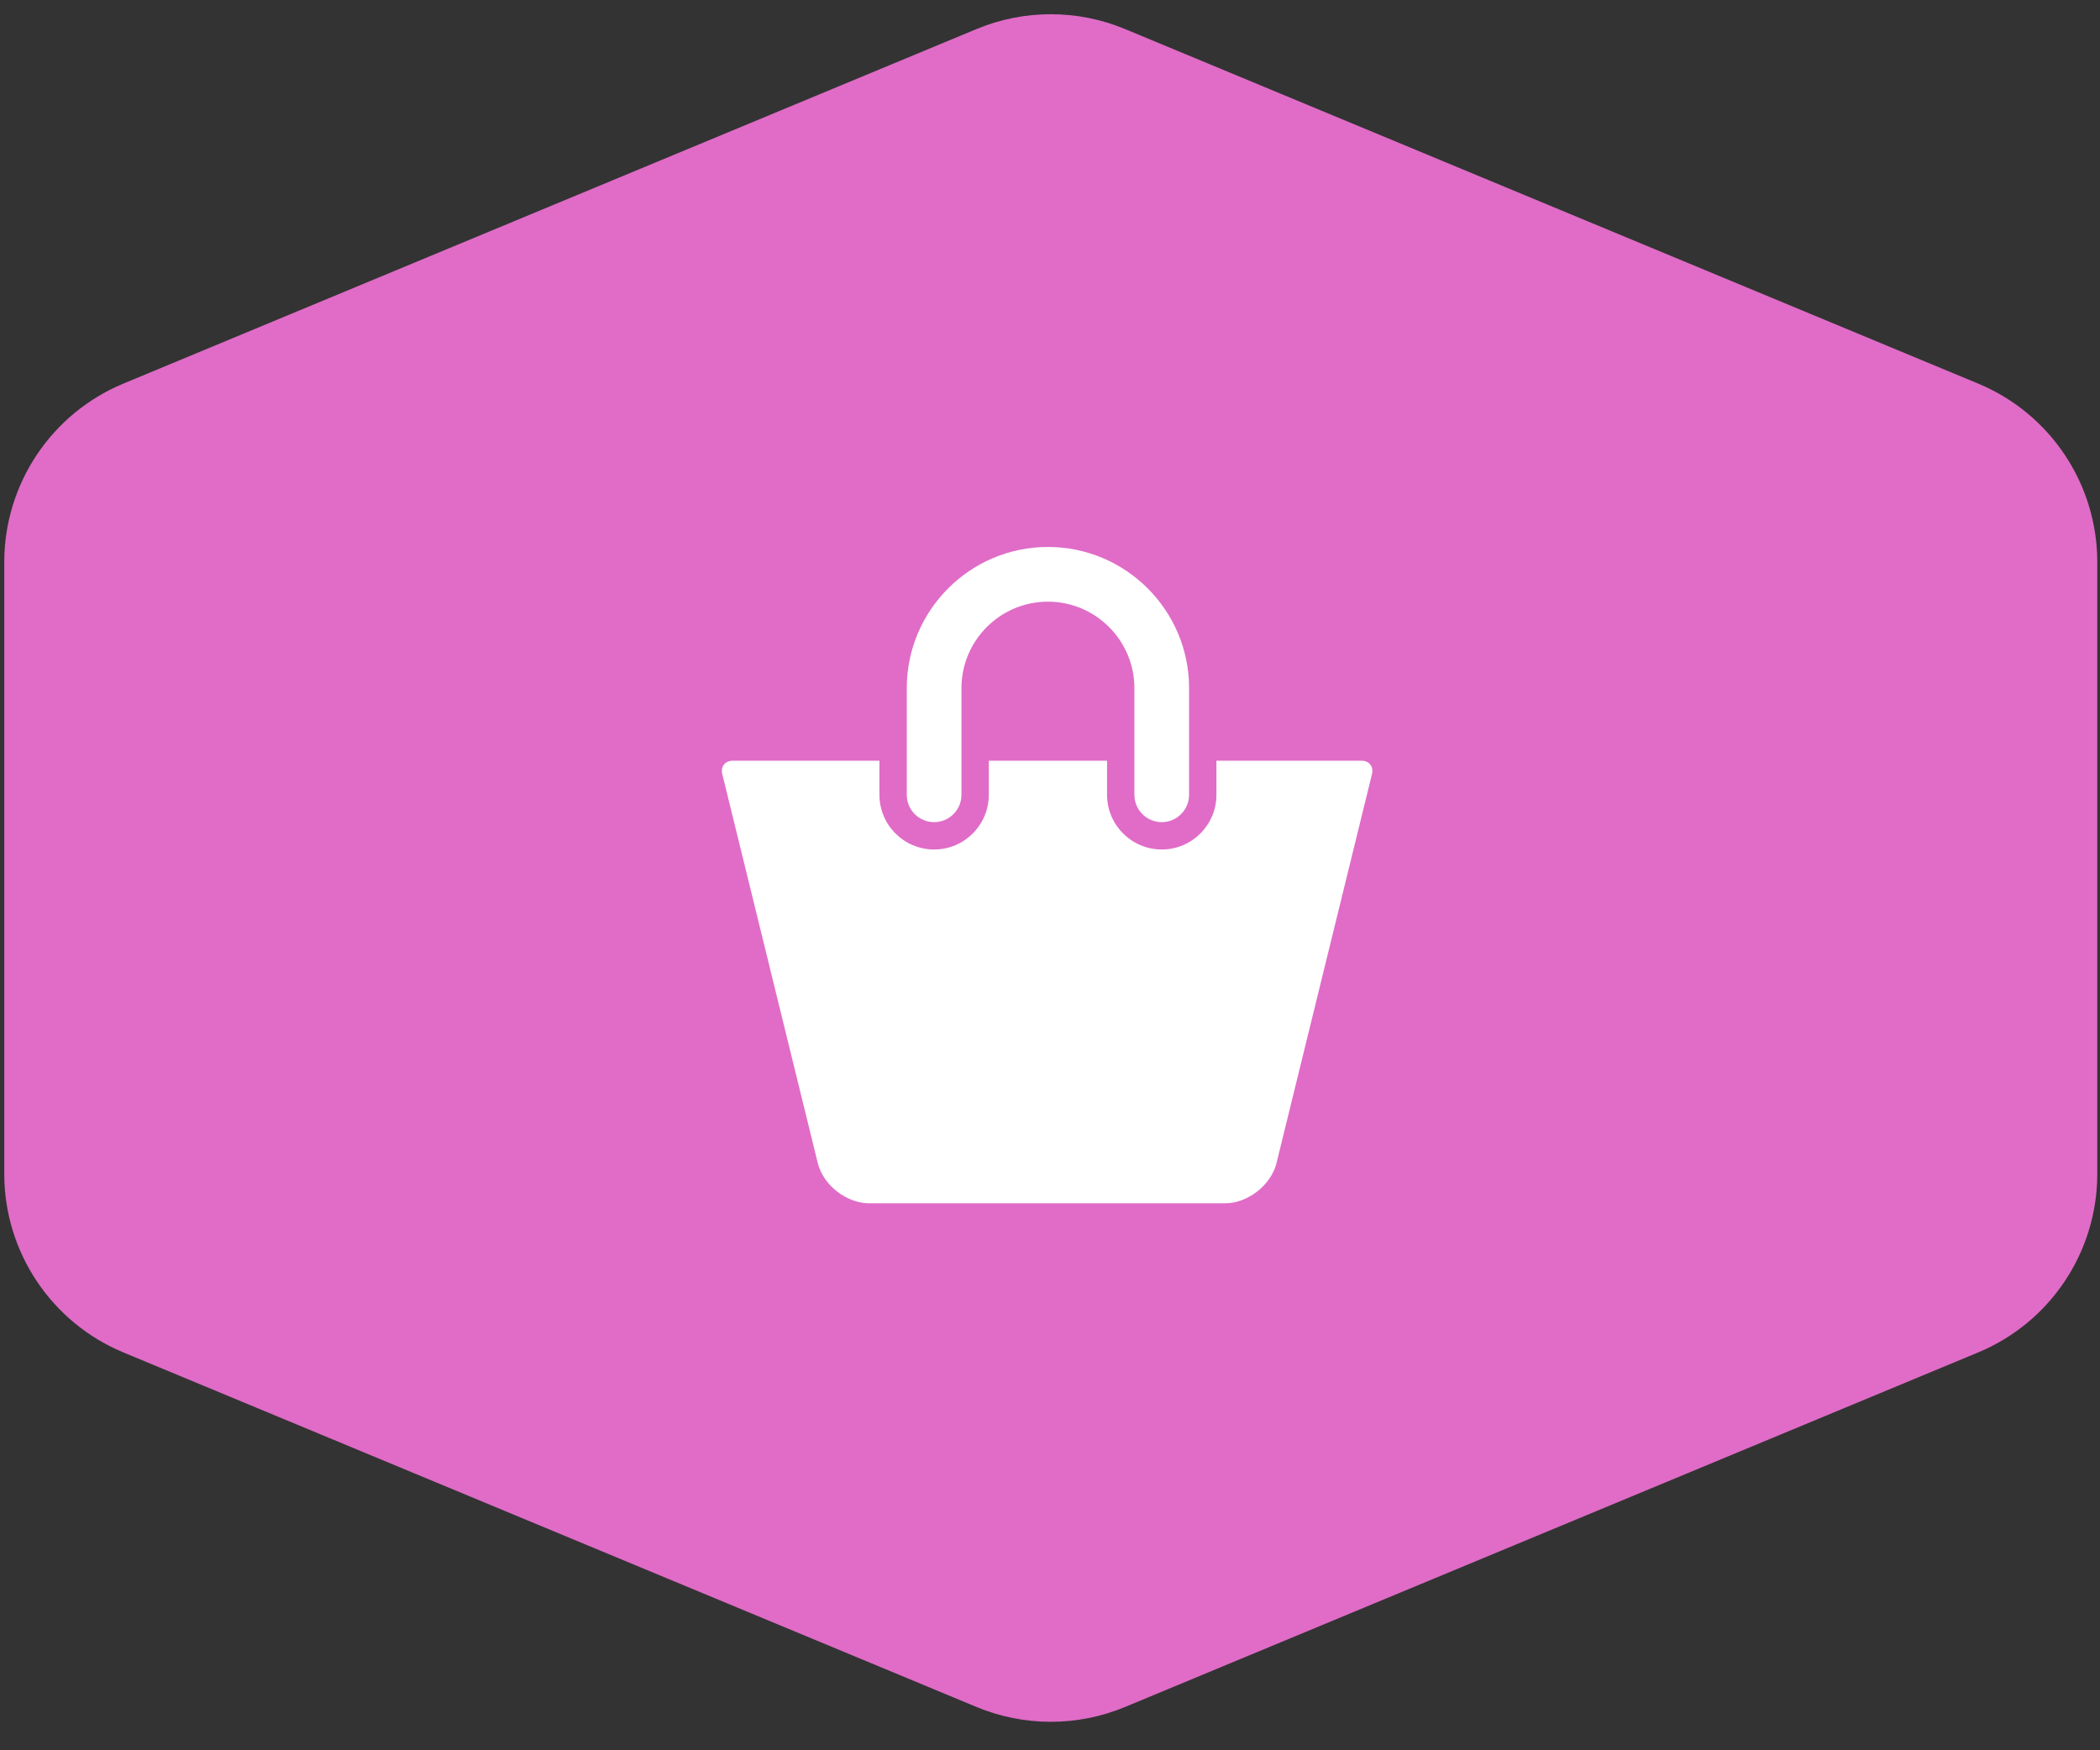 <svg width="192" height="160" viewBox="0 0 192 160" fill="none" xmlns="http://www.w3.org/2000/svg">
<rect x="0" y="0" width="192" height="160" fill="#333333" stroke="none"/>
<path d="M89.288 2.653C93.63 0.849 98.512 0.849 102.854 2.653L180.858 35.065C187.453 37.806 191.752 44.246 191.752 51.389V107.308C191.752 114.451 187.453 120.892 180.858 123.632L102.854 156.044C98.512 157.848 93.63 157.848 89.288 156.044L11.284 123.632C4.689 120.892 0.39 114.451 0.39 107.308V51.389C0.39 44.246 4.689 37.806 11.284 35.065L89.288 2.653Z" fill="#E06CC7"/>
<path d="M85.404 75.156C86.784 75.156 87.904 74.036 87.904 72.656V62.906C87.904 58.547 91.45 55 95.81 55C100.169 55 103.716 58.547 103.716 62.906V72.656C103.716 74.036 104.836 75.156 106.216 75.156C107.596 75.156 108.716 74.036 108.716 72.656V62.906C108.716 55.79 102.926 50 95.81 50C88.695 50 82.905 55.79 82.905 62.906V72.656C82.904 74.036 84.024 75.156 85.404 75.156Z" fill="white"/>
<path d="M124.488 69.539H111.216V72.656C111.216 75.414 108.974 77.656 106.216 77.656C103.46 77.656 101.216 75.414 101.216 72.656V69.539H90.405V72.656C90.405 75.414 88.162 77.656 85.405 77.656C82.647 77.656 80.405 75.414 80.405 72.656V69.539H66.987C66.297 69.539 65.871 70.082 66.035 70.752L74.781 106.375C75.31 108.377 77.416 110 79.487 110H111.988C114.06 110 116.165 108.376 116.696 106.375L125.441 70.752C125.604 70.081 125.179 69.539 124.488 69.539Z" fill="white"/>
</svg>
